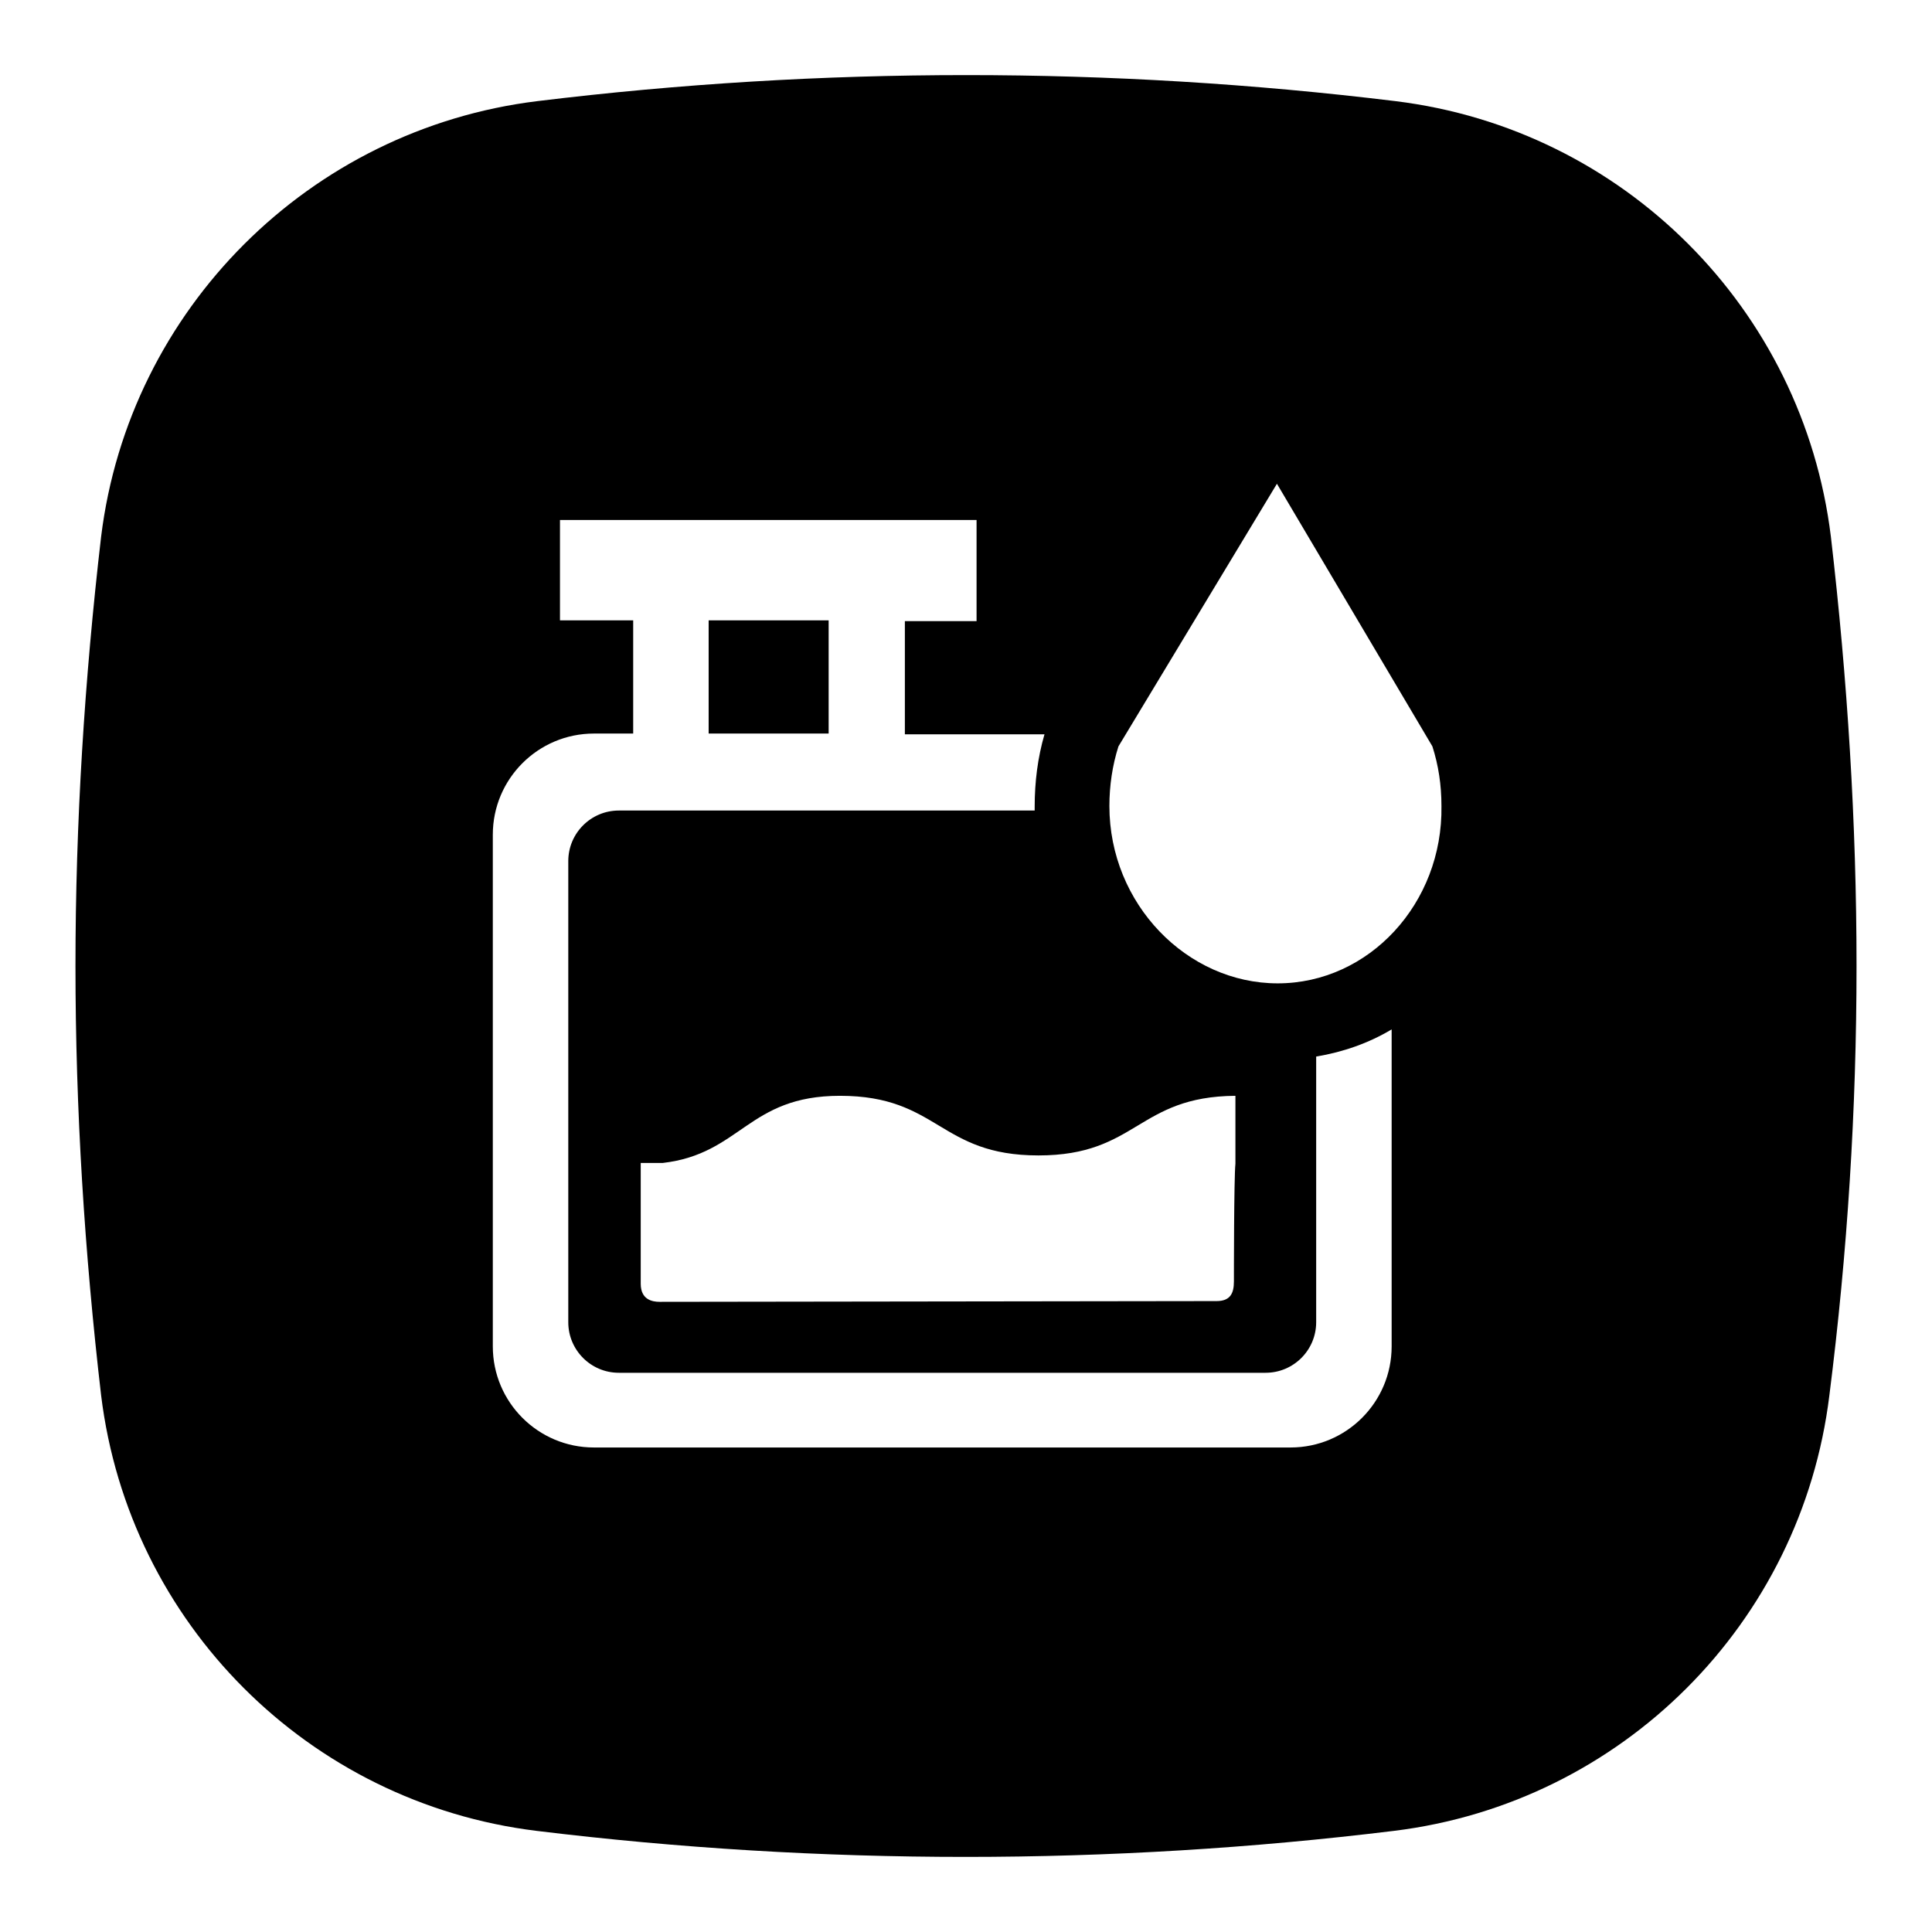 <?xml version="1.0" encoding="utf-8"?>
<!-- Svg Vector Icons : http://www.onlinewebfonts.com/icon -->
<!DOCTYPE svg PUBLIC "-//W3C//DTD SVG 1.1//EN" "http://www.w3.org/Graphics/SVG/1.1/DTD/svg11.dtd">
<svg version="1.1" xmlns="http://www.w3.org/2000/svg" xmlns:xlink="http://www.w3.org/1999/xlink" x="0px" y="0px" viewBox="0 0 256 256" enable-background="new 0 0 256 256" xml:space="preserve">
<g><g><path fill="#000000" d="M242.6,71.1c-3.7-30.2-27.5-54-57.7-57.7c-37.7-4.6-76-4.6-113.7,0C41,17.1,17.1,41,13.4,71.1C11.2,90,10,109,10,128c0,19,1.2,38,3.4,56.9c3.7,30.2,27.5,54,57.7,57.7c37.7,4.6,76,4.6,113.6,0c30.2-3.7,54-27.5,57.7-57.7C244.8,166,246,147,246,128C246,109,244.8,90,242.6,71.1z M109.8,97.2H93.9v-15h15.9V97.2z M184.4,178.4c0,7.4-6,13.4-13.4,13.4H78.7c-7.4,0-13.4-6-13.4-13.4v-67.8c0-7.4,6-13.4,13.4-13.4h5.2v-15h-9.7V68.9h55.2v13.4h-9.5v15h18.5c-0.9,3.1-1.3,6.3-1.3,9.6c0,0.2,0,0.3,0,0.5H82c-3.7,0-6.7,3-6.7,6.7v61.1c0,3.7,3,6.7,6.7,6.7h85.7c3.7,0,6.7-3,6.7-6.7v-35.2c3.6-0.6,7-1.8,10-3.6V178.4z M163.5,169.8c0,1.6-0.5,2.6-2.3,2.6c-0.4,0-73.2,0.1-73.8,0.1c-1,0-2.5-0.3-2.5-2.4c0-1.6,0-16,0-16h2.9c10.4-1.2,11.3-8.9,23.5-8.9c13.1,0,13.1,7.9,26.3,7.9c13.1,0,13.1-7.8,26.1-7.9v9l0,0C163.5,156.1,163.5,169.3,163.5,169.8z M169.3,130.3c-12,0-22.3-10.5-22.3-23.5c0-2.7,0.4-5.4,1.2-7.9l21-34.8l20.6,34.8c0.8,2.5,1.2,5.1,1.2,7.9C191.2,119.7,181.4,130.3,169.3,130.3z"/></g></g>
</svg>
